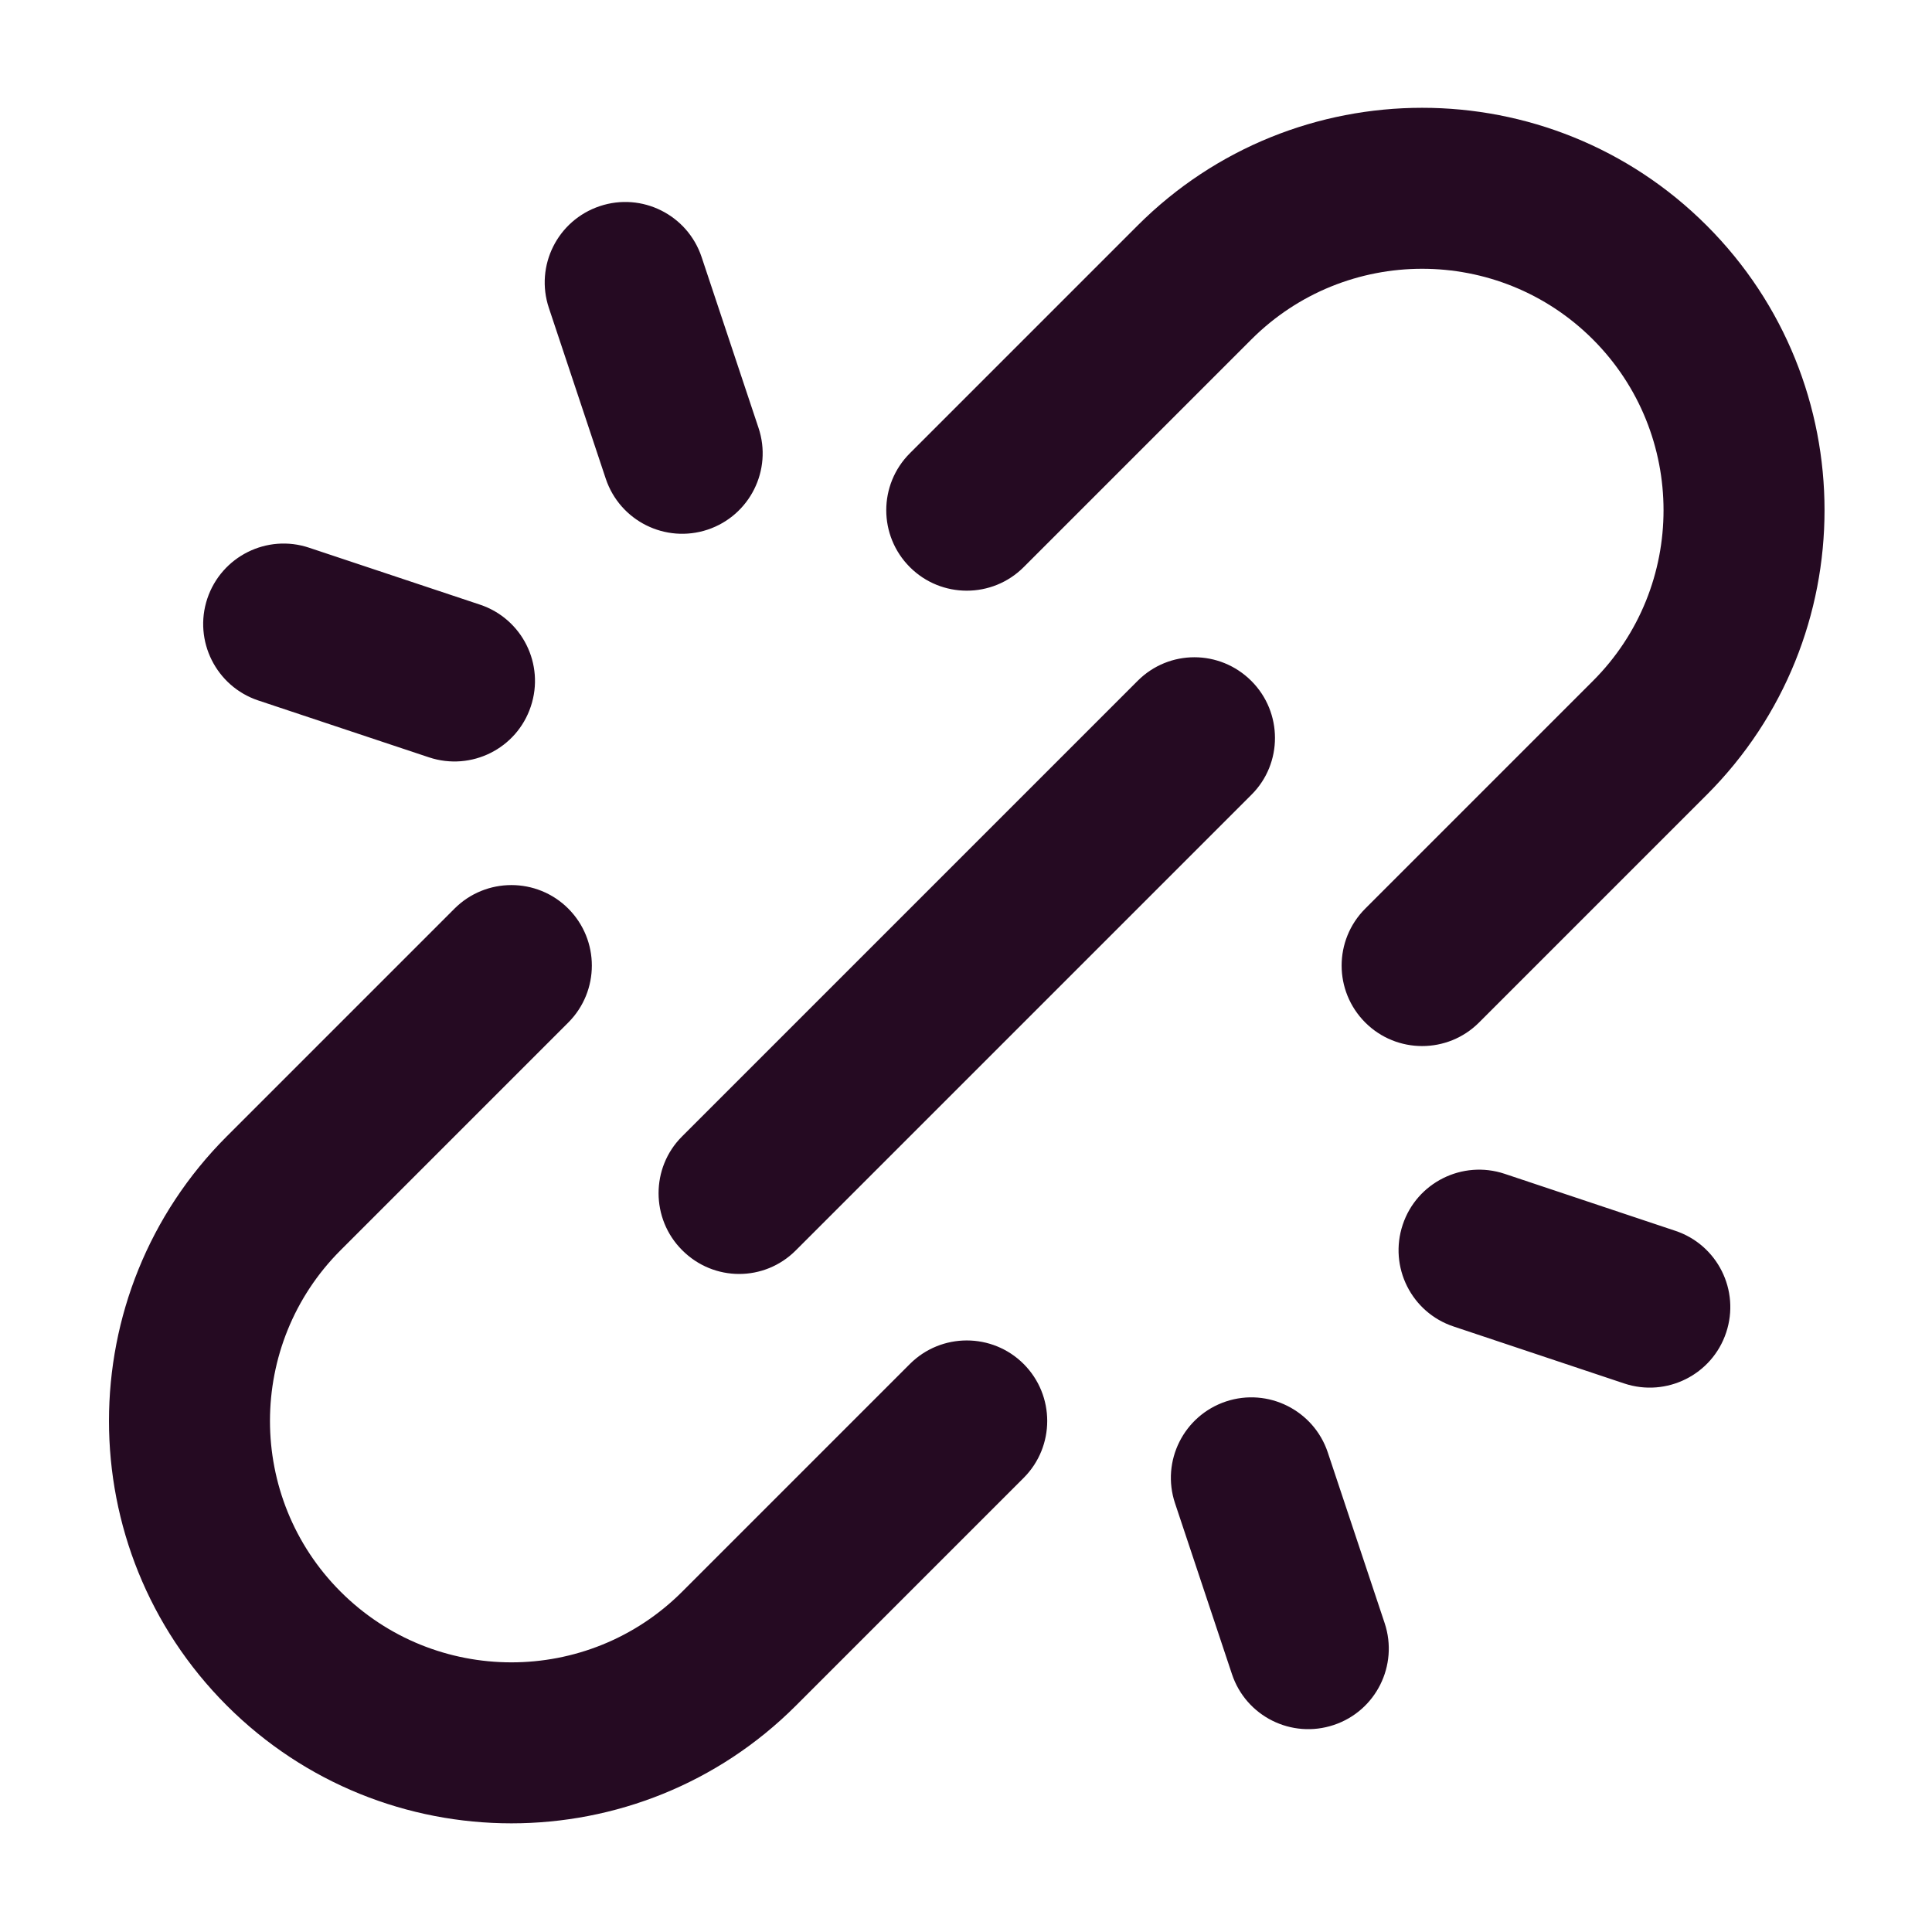 <svg width="20" height="20" viewBox="0 0 20 20" fill="none" xmlns="http://www.w3.org/2000/svg">
<path fill-rule="evenodd" clip-rule="evenodd" d="M11.778 7.047C12.102 6.723 12.626 6.722 12.954 7.049C13.28 7.375 13.279 7.903 12.957 8.225L8.237 12.945C7.913 13.269 7.389 13.27 7.062 12.942C6.736 12.617 6.737 12.088 7.059 11.766L11.778 7.047ZM9.419 14.12L7.062 16.477C6.086 17.453 4.501 17.452 3.526 16.477C2.551 15.502 2.551 13.917 3.526 12.942L5.883 10.585C6.208 10.259 6.208 9.732 5.883 9.406C5.558 9.081 5.03 9.081 4.705 9.406L2.348 11.763C0.722 13.389 0.721 16.029 2.348 17.656C3.973 19.281 6.614 19.282 8.24 17.656L10.597 15.299C10.922 14.973 10.922 14.446 10.597 14.12C10.272 13.795 9.744 13.795 9.419 14.12ZM15.311 10.585L17.668 8.228C19.294 6.602 19.294 3.961 17.668 2.335C16.042 0.709 13.401 0.71 11.776 2.335L9.419 4.692C9.093 5.018 9.093 5.545 9.419 5.871C9.744 6.196 10.272 6.196 10.597 5.871L12.954 3.514C13.929 2.539 15.514 2.538 16.49 3.514C17.464 4.489 17.465 6.074 16.49 7.049L14.133 9.406C13.807 9.732 13.807 10.259 14.133 10.585C14.458 10.91 14.986 10.91 15.311 10.585ZM12.164 15.562L12.753 17.33C12.898 17.767 13.37 18.003 13.807 17.857C14.243 17.712 14.479 17.24 14.334 16.803L13.745 15.035C13.599 14.599 13.127 14.363 12.691 14.508C12.254 14.654 12.018 15.126 12.164 15.562ZM15.048 13.732L16.815 14.322C17.252 14.467 17.724 14.231 17.869 13.795C18.015 13.358 17.779 12.886 17.342 12.741L15.575 12.151C15.138 12.006 14.666 12.242 14.521 12.678C14.375 13.115 14.611 13.587 15.048 13.732ZM7.852 4.429L7.263 2.661C7.117 2.224 6.645 1.988 6.209 2.134C5.772 2.28 5.536 2.751 5.682 3.188L6.271 4.956C6.417 5.392 6.888 5.628 7.325 5.483C7.762 5.337 7.998 4.865 7.852 4.429ZM4.968 6.259L3.2 5.67C2.764 5.524 2.292 5.76 2.146 6.197C2.001 6.633 2.237 7.105 2.673 7.251L4.441 7.84C4.878 7.985 5.35 7.75 5.495 7.313C5.641 6.876 5.405 6.404 4.968 6.259Z" fill="#250A22"/>
</svg>
